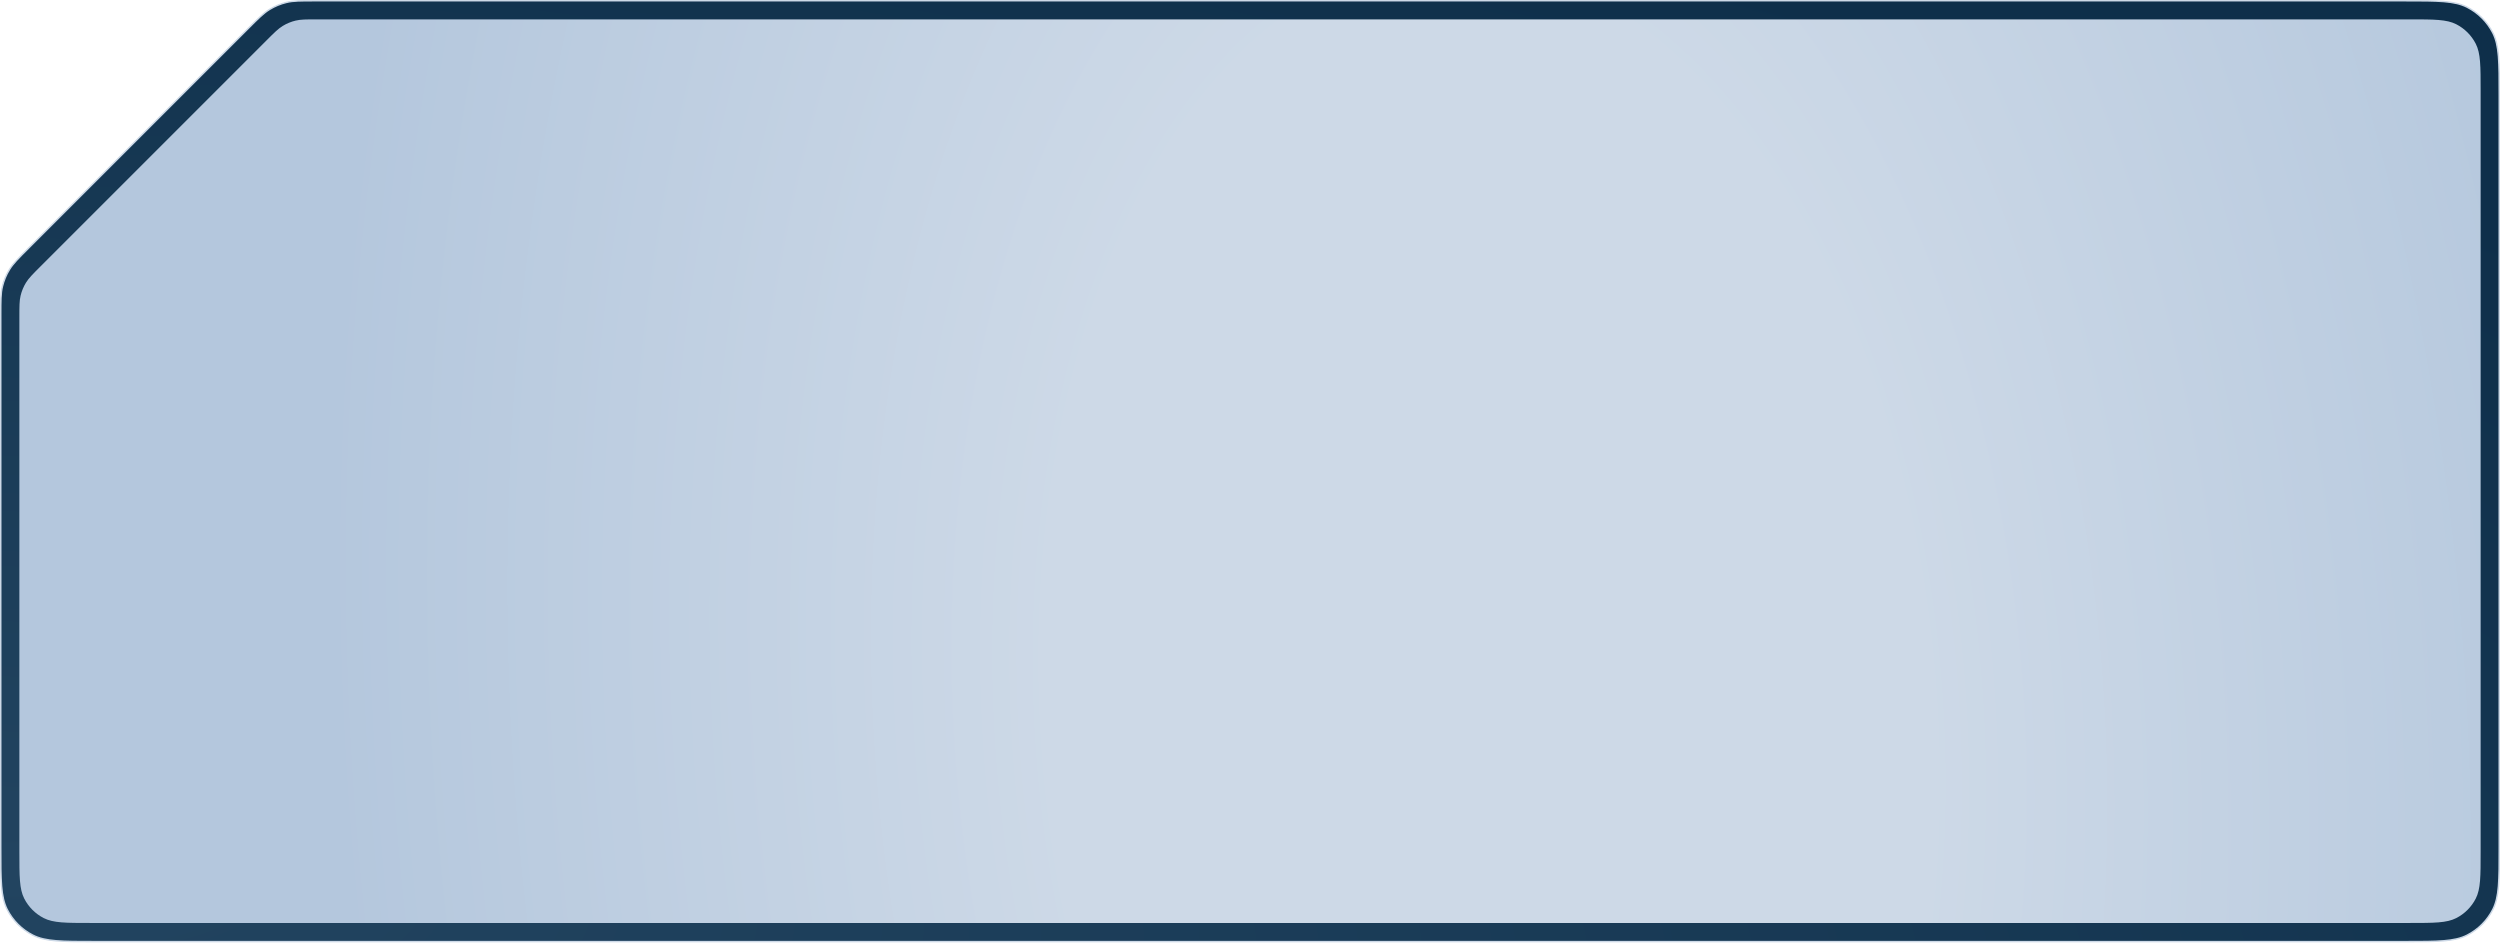 <?xml version="1.0" encoding="UTF-8"?> <svg xmlns="http://www.w3.org/2000/svg" width="1678" height="633" viewBox="0 0 1678 633" fill="none"><path d="M211.51 0.5H1614C1625.21 0.5 1633.59 0.5 1640.23 1.043C1646.87 1.585 1651.74 2.668 1655.93 4.806C1663.36 8.593 1669.41 14.635 1673.19 22.067C1675.33 26.263 1676.41 31.13 1676.96 37.769C1677.5 44.414 1677.5 52.791 1677.5 64V568.5C1677.5 579.709 1677.5 588.086 1676.96 594.731C1676.41 601.371 1675.33 606.237 1673.19 610.433C1669.41 617.865 1663.36 623.907 1655.93 627.694C1651.74 629.832 1646.87 630.915 1640.23 631.457C1633.59 632 1625.21 632 1614 632H64C52.791 632 44.414 632 37.769 631.457C31.13 630.915 26.263 629.832 22.067 627.694C14.635 623.907 8.593 617.865 4.806 610.433C2.668 606.237 1.585 601.371 1.043 594.731C0.5 588.086 0.5 579.709 0.5 568.5V211.51C0.5 201.702 0.504 196.88 1.592 192.348C2.559 188.317 4.155 184.464 6.32 180.93C8.756 176.955 12.164 173.543 19.099 166.608L166.608 19.099C173.543 12.164 176.955 8.756 180.93 6.32C184.464 4.155 188.317 2.559 192.348 1.592C196.88 0.504 201.702 0.5 211.51 0.5Z" fill="#D9D9D9"></path><path d="M211.51 0.5H1614C1625.21 0.5 1633.59 0.5 1640.23 1.043C1646.87 1.585 1651.74 2.668 1655.93 4.806C1663.36 8.593 1669.41 14.635 1673.19 22.067C1675.33 26.263 1676.41 31.13 1676.96 37.769C1677.5 44.414 1677.5 52.791 1677.5 64V568.5C1677.5 579.709 1677.5 588.086 1676.96 594.731C1676.41 601.371 1675.33 606.237 1673.19 610.433C1669.41 617.865 1663.36 623.907 1655.93 627.694C1651.74 629.832 1646.87 630.915 1640.23 631.457C1633.59 632 1625.21 632 1614 632H64C52.791 632 44.414 632 37.769 631.457C31.13 630.915 26.263 629.832 22.067 627.694C14.635 623.907 8.593 617.865 4.806 610.433C2.668 606.237 1.585 601.371 1.043 594.731C0.5 588.086 0.5 579.709 0.5 568.5V211.51C0.5 201.702 0.504 196.88 1.592 192.348C2.559 188.317 4.155 184.464 6.32 180.93C8.756 176.955 12.164 173.543 19.099 166.608L166.608 19.099C173.543 12.164 176.955 8.756 180.93 6.32C184.464 4.155 188.317 2.559 192.348 1.592C196.88 0.504 201.702 0.5 211.51 0.5Z" fill="url(#paint0_radial_348_5115)"></path><path d="M211.51 0.5H1614C1625.21 0.5 1633.59 0.5 1640.23 1.043C1646.87 1.585 1651.74 2.668 1655.93 4.806C1663.36 8.593 1669.41 14.635 1673.19 22.067C1675.33 26.263 1676.41 31.13 1676.96 37.769C1677.5 44.414 1677.5 52.791 1677.5 64V568.5C1677.5 579.709 1677.5 588.086 1676.96 594.731C1676.41 601.371 1675.33 606.237 1673.19 610.433C1669.41 617.865 1663.36 623.907 1655.93 627.694C1651.74 629.832 1646.87 630.915 1640.23 631.457C1633.59 632 1625.21 632 1614 632H64C52.791 632 44.414 632 37.769 631.457C31.13 630.915 26.263 629.832 22.067 627.694C14.635 623.907 8.593 617.865 4.806 610.433C2.668 606.237 1.585 601.371 1.043 594.731C0.5 588.086 0.5 579.709 0.5 568.5V211.51C0.5 201.702 0.504 196.88 1.592 192.348C2.559 188.317 4.155 184.464 6.32 180.93C8.756 176.955 12.164 173.543 19.099 166.608L166.608 19.099C173.543 12.164 176.955 8.756 180.93 6.32C184.464 4.155 188.317 2.559 192.348 1.592C196.88 0.504 201.702 0.5 211.51 0.5Z" stroke="#CDD9E7"></path><path d="M13 212.882C13 205.545 13 201.876 13.829 198.423C14.564 195.362 15.776 192.436 17.421 189.751C19.276 186.724 21.87 184.13 27.059 178.941L178.941 27.059C184.13 21.87 186.724 19.276 189.751 17.421C192.436 15.776 195.362 14.564 198.423 13.829C201.876 13 205.545 13 212.882 13H1617C1633.8 13 1642.2 13 1648.62 16.27C1654.26 19.146 1658.85 23.735 1661.73 29.38C1665 35.798 1665 44.198 1665 61V571.5C1665 588.302 1665 596.702 1661.73 603.12C1658.85 608.765 1654.26 613.354 1648.62 616.23C1642.2 619.5 1633.8 619.5 1617 619.5H61C44.198 619.5 35.798 619.5 29.38 616.23C23.735 613.354 19.146 608.765 16.27 603.12C13 596.702 13 588.302 13 571.5L13 212.882Z" fill="url(#paint1_radial_348_5115)"></path><defs><radialGradient id="paint0_radial_348_5115" cx="0" cy="0" r="1" gradientTransform="matrix(1255 -590 1979.42 525.872 0.001 590)" gradientUnits="userSpaceOnUse"><stop stop-color="#224460"></stop><stop offset="1" stop-color="#0E2F4A"></stop></radialGradient><radialGradient id="paint1_radial_348_5115" cx="0" cy="0" r="1" gradientTransform="matrix(-777.001 -321.501 117.99 -1303.34 1000.5 489.001)" gradientUnits="userSpaceOnUse"><stop offset="0.375" stop-color="#CDD9E7"></stop><stop offset="1" stop-color="#B4C7DD"></stop></radialGradient></defs></svg> 
